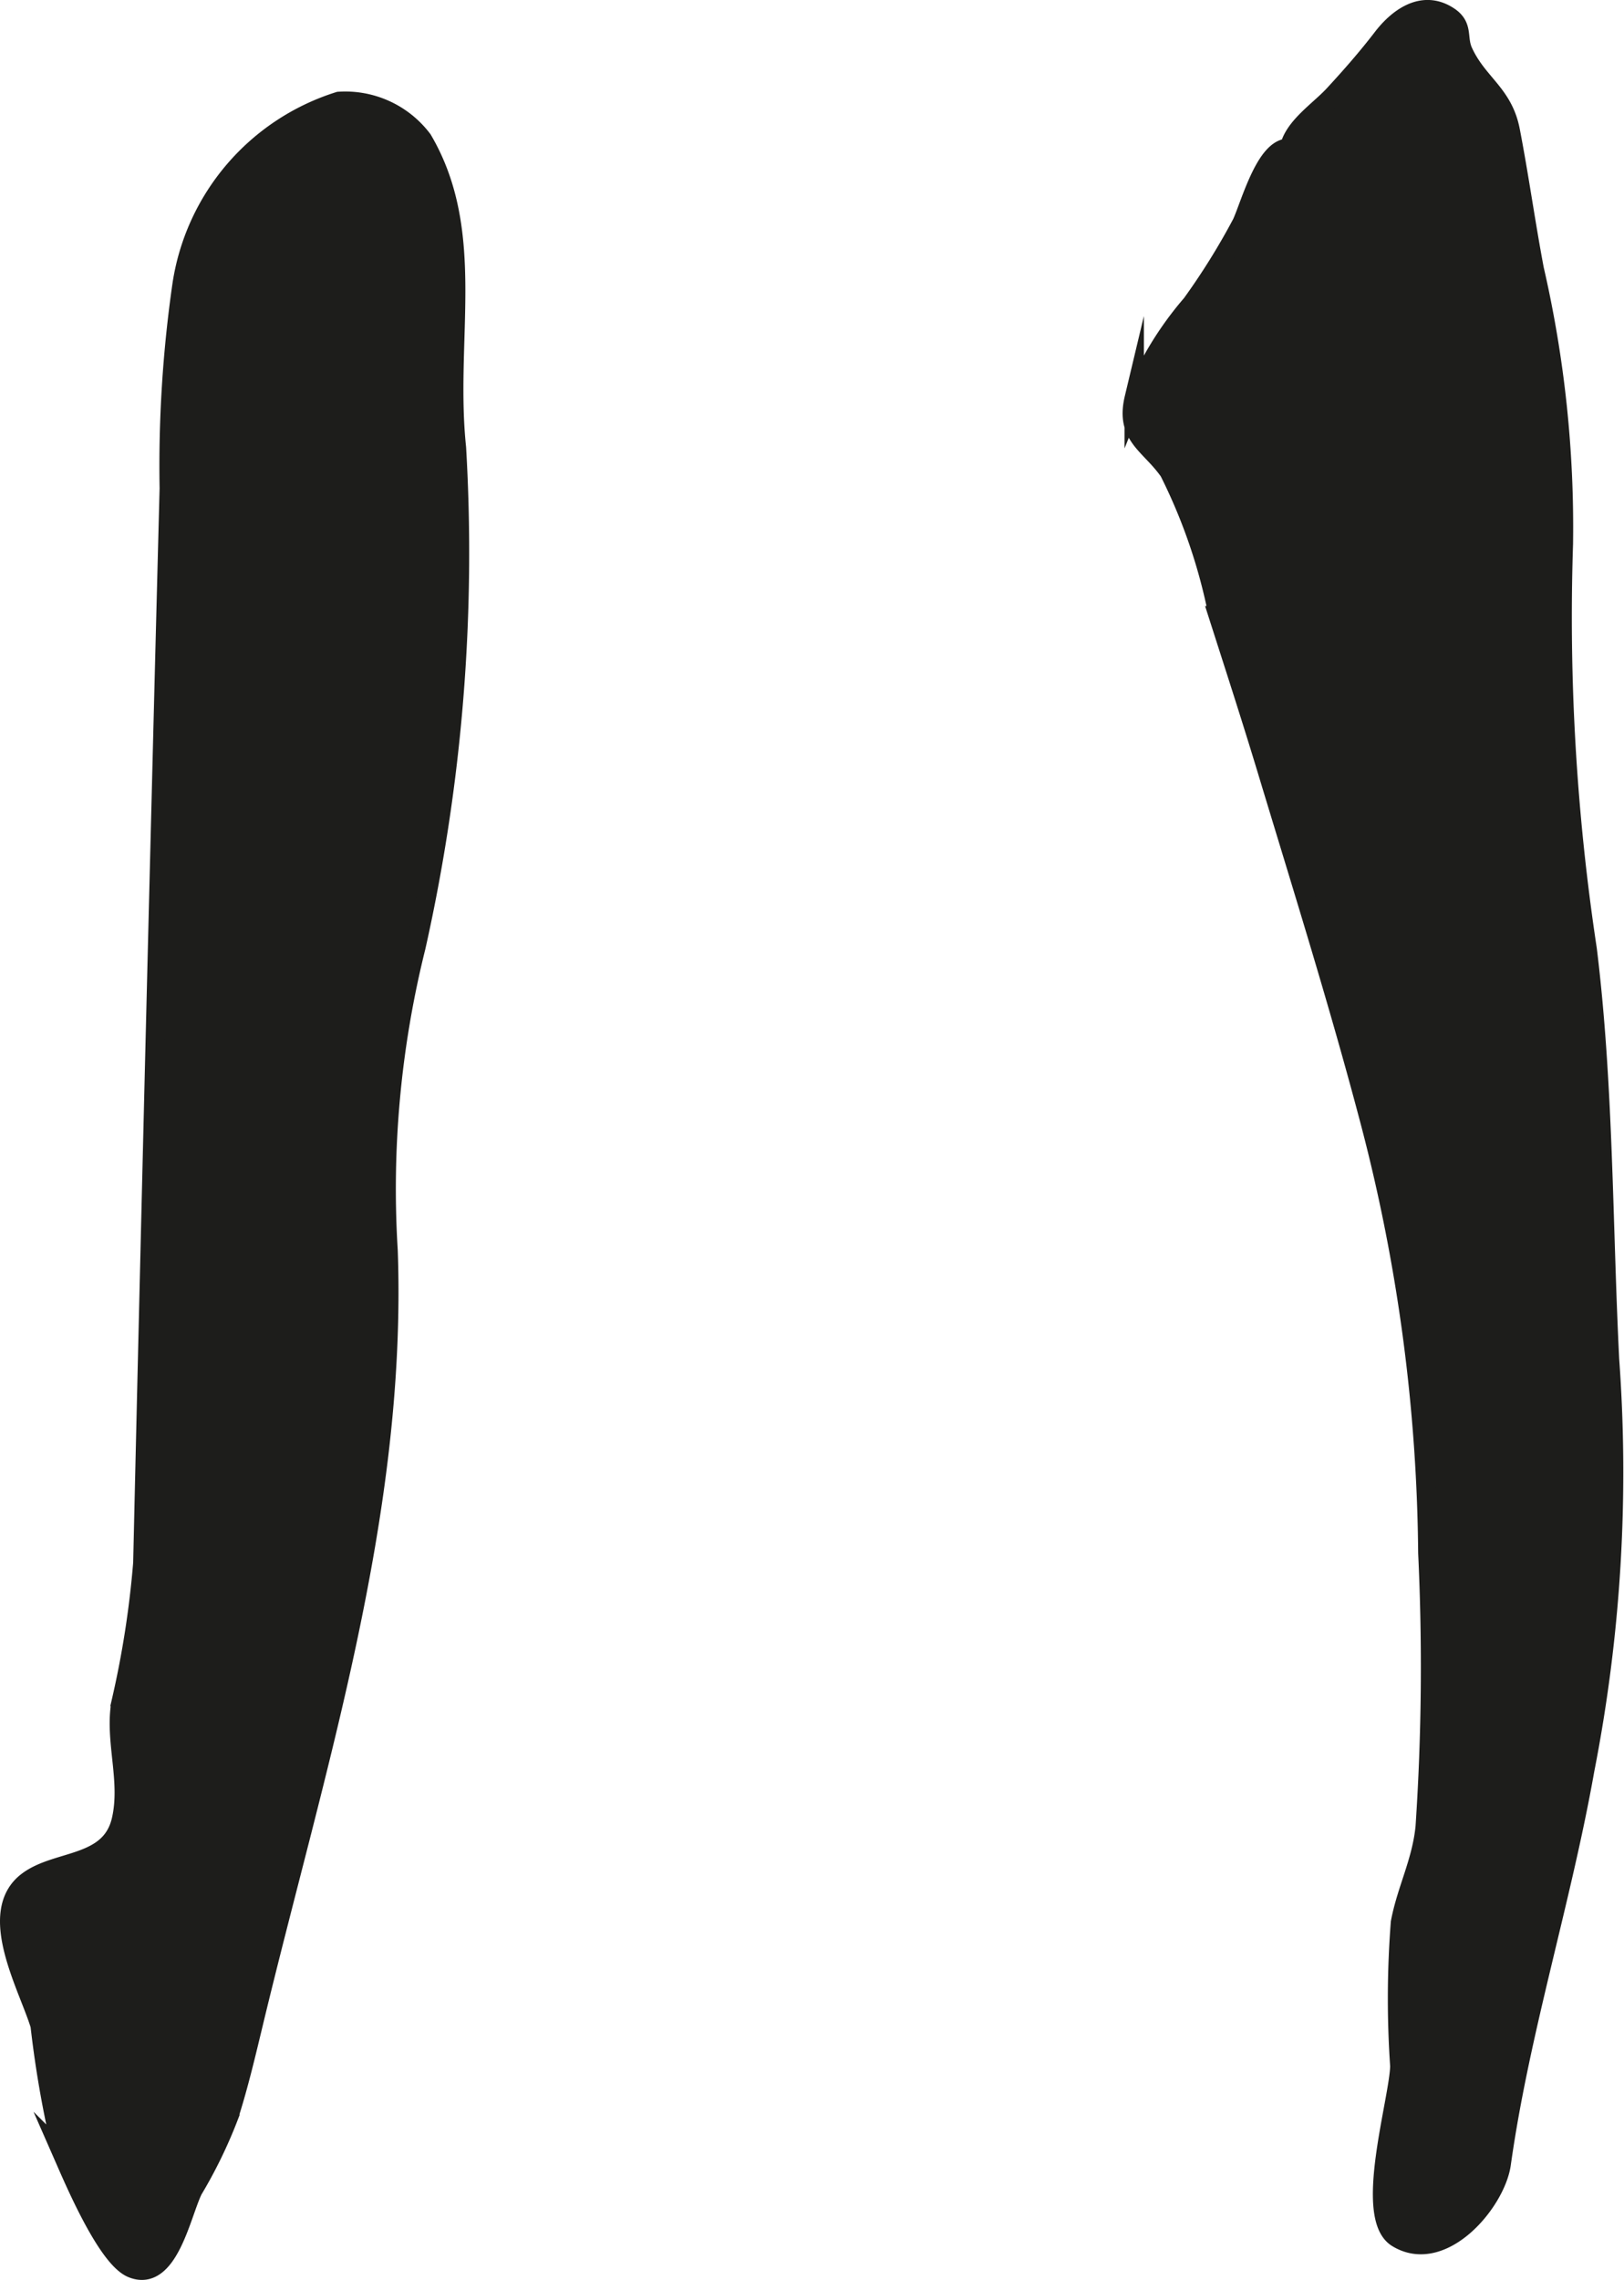 <?xml version="1.0" encoding="UTF-8"?>
<svg xmlns="http://www.w3.org/2000/svg"
     version="1.1"
     width="7.409mm"
     height="10.396mm"
     viewBox="0 0 21.002 29.468">
   <defs>
      <style type="text/css">
      .a {
        fill: #1d1d1b;
        stroke: #1d1d1b;
        stroke-miterlimit: 10;
        stroke-width: 0.25px;
        fill-rule: evenodd;
      }
    </style>
   </defs>
   <path class="a"
         d="M20.815,17.572a20.004,20.004,0,0,1-.32,5.3c-.302,1.706-.841,3.386-1.081,5.097-.07.493-.76,1.314-1.345.955-.44-.27.022-1.768.034-2.218a12.71,12.71,0,0,1,.008-1.857c.08-.425.276-.784.32-1.237a30.993,30.993,0,0,0,.034-3.539,22.639,22.639,0,0,0-.737-5.539c-.4-1.523-.872-3.028-1.328-4.535-.206-.683-.426-1.361-.644-2.041a7.239,7.239,0,0,0-.636-1.864c-.247-.355-.57-.451-.452-.946a4.331,4.331,0,0,1,.742-1.218,8.899,8.899,0,0,0,.651-1.046c.111-.243.309-.985.614-.969.057-.278.394-.489.583-.698.208-.225.424-.471.622-.729.177-.231.503-.508.854-.277.196.129.105.274.187.456.19.416.519.54.611,1.027.114.591.197,1.191.309,1.785a14.856,14.856,0,0,1,.377,3.554,28.67,28.67,0,0,0,.308,5.237C20.742,14.021,20.727,15.805,20.815,17.572Z"/>
   <path class="a"
         d="M5.903,5.788a23.277,23.277,0,0,1-.524,6.45,12.917,12.917,0,0,0-.36,3.926c.121,3.41-.947,6.684-1.736,9.96-.101.419-.198.835-.329,1.241a6.149,6.149,0,0,1-.458.939c-.152.306-.318,1.211-.792,1.011-.326-.139-.749-1.143-.889-1.462a13.687,13.687,0,0,1-.296-1.675c-.149-.496-.706-1.46-.157-1.864.385-.286,1.069-.184,1.208-.791.117-.511-.09-1.02-.006-1.511a12.467,12.467,0,0,0,.283-1.808q.16-6.948.342-13.892a16.414,16.414,0,0,1,.165-2.63,2.945,2.945,0,0,1,2.029-2.372,1.251,1.251,0,0,1,1.081.495C6.171,3.007,5.755,4.379,5.903,5.788Z"/>
</svg>
